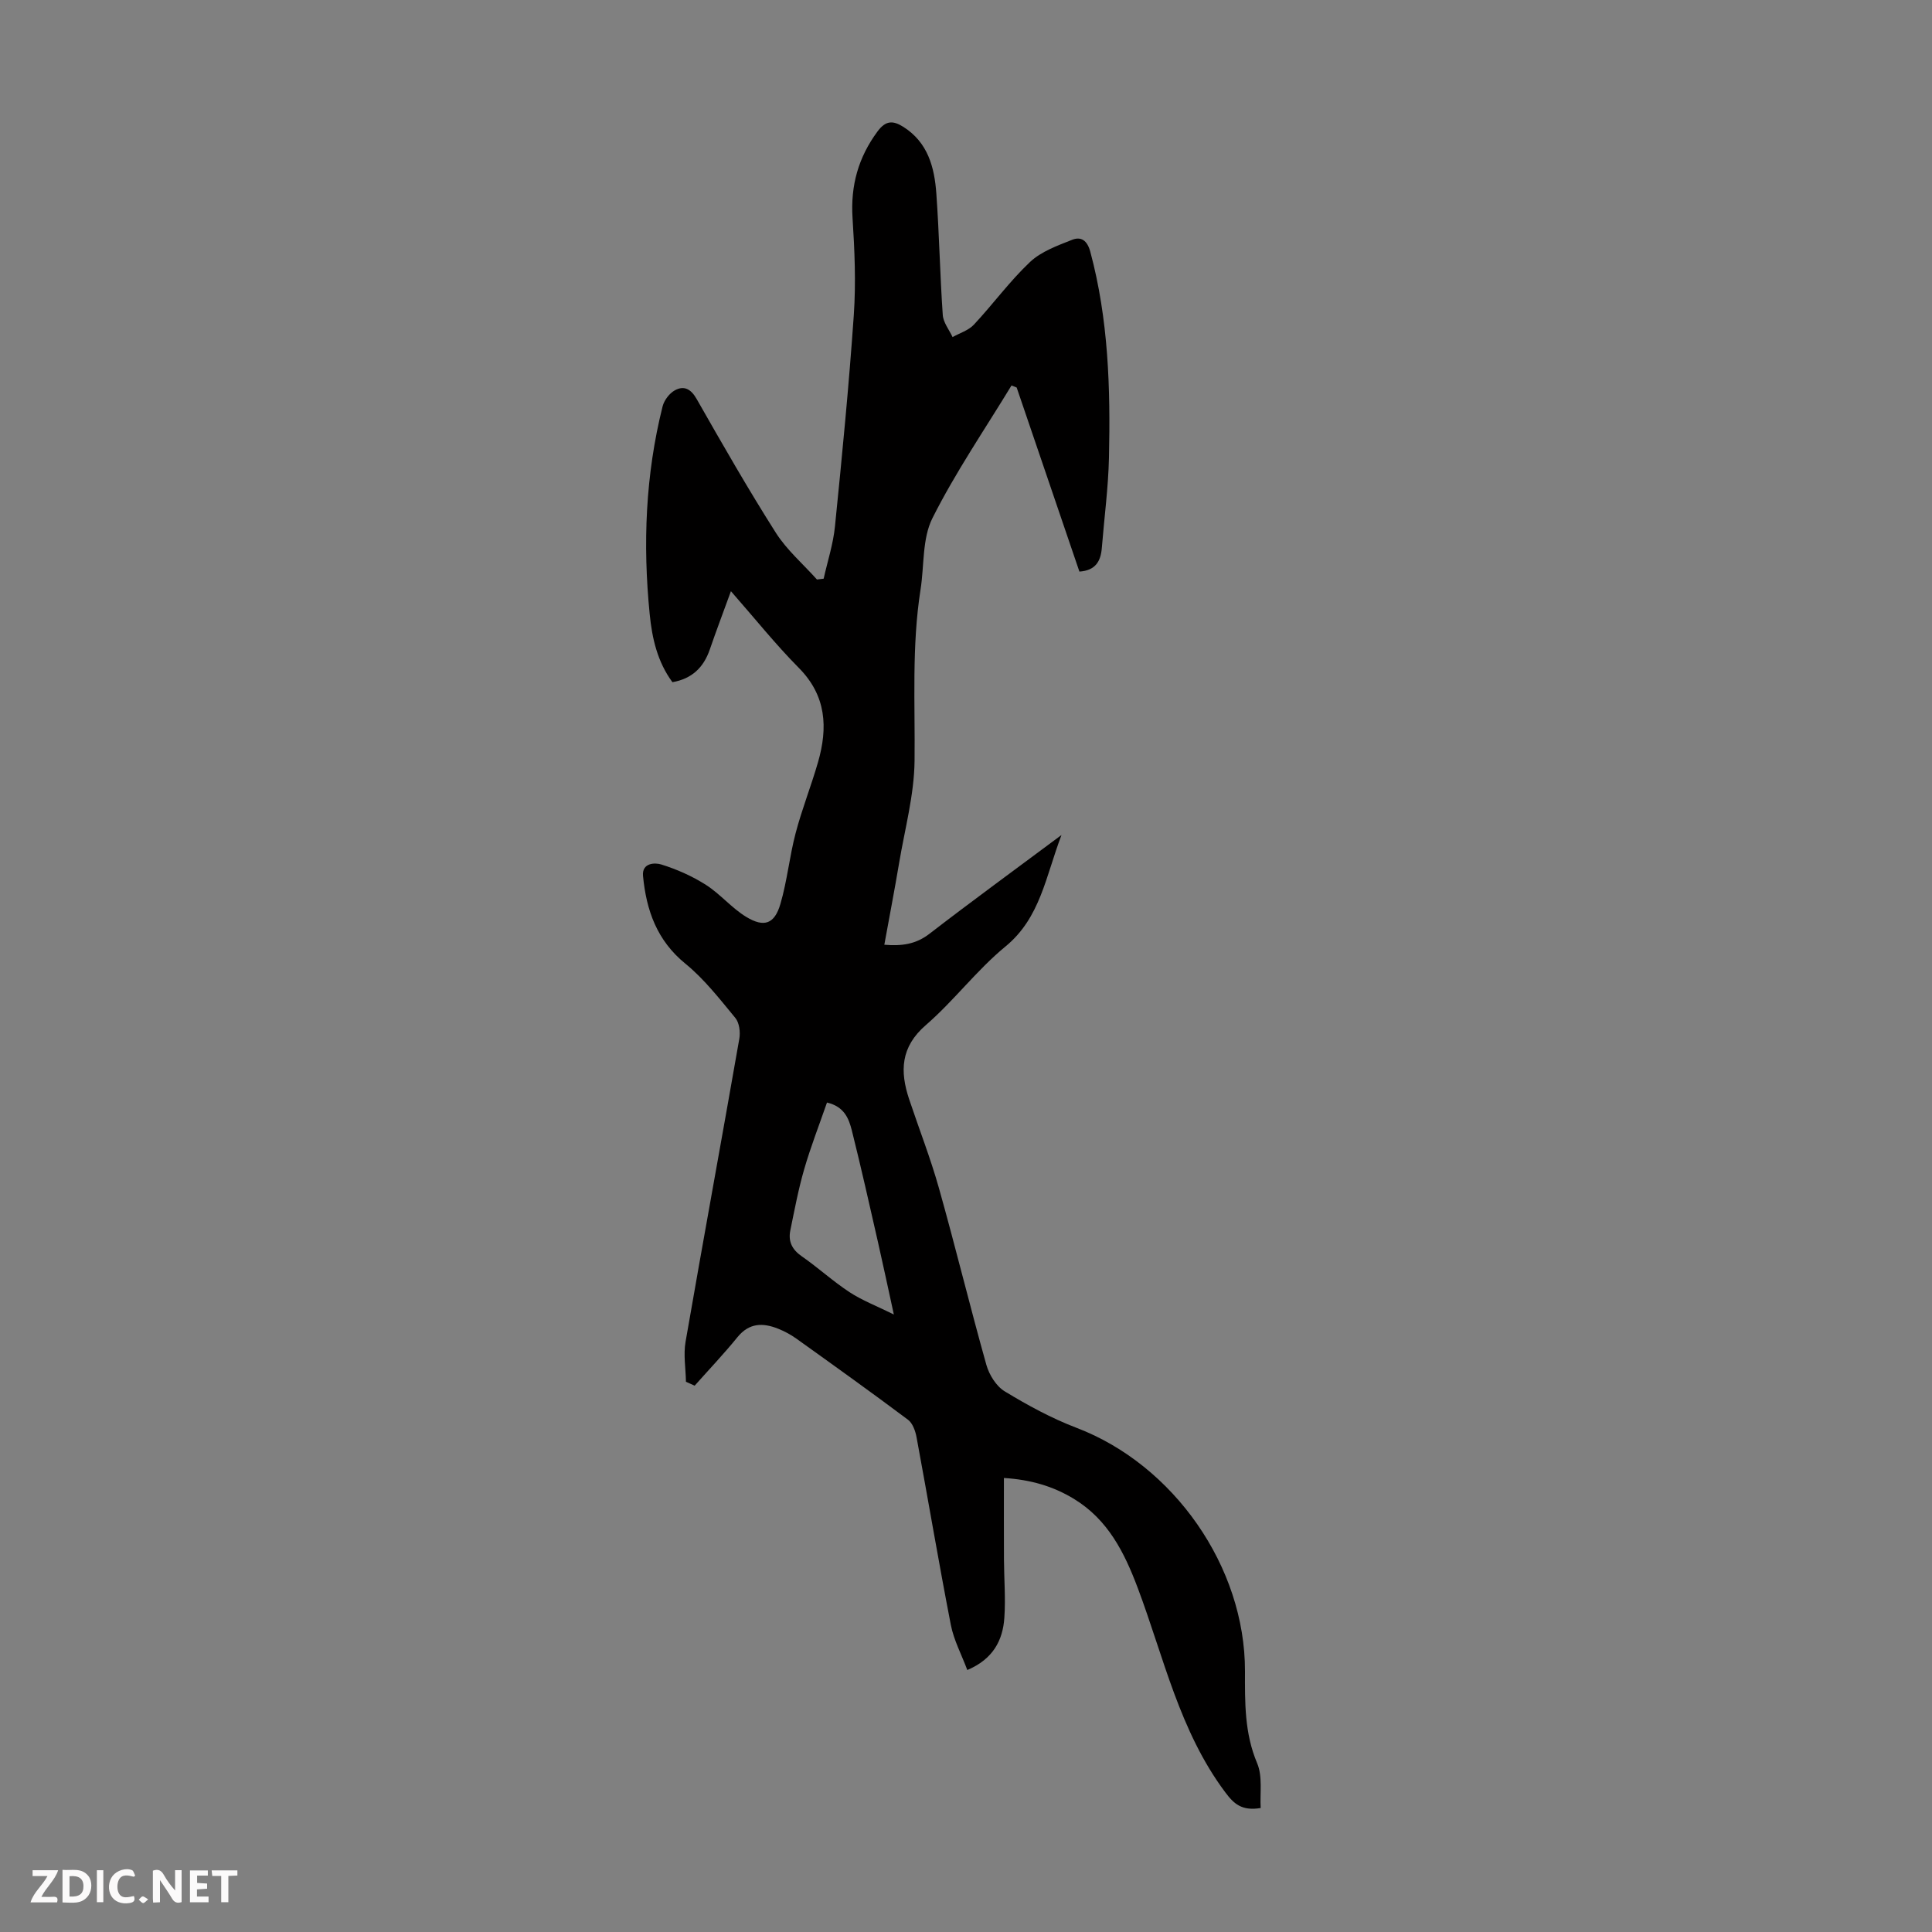 <svg enable-background="new 0 0 400 400" viewBox="0 0 400 400" xmlns="http://www.w3.org/2000/svg"><rect x="0" y="0" width="400" height="400" fill="#808080" stroke="none"/><g fill="#fbfafa"><path d="m37.59 393.81c-.92.31-1.52.05-2-.78-.7-1.2-1.52-2.34-2.47-3.78v4.59c-.55.03-.95.05-1.41.07-.03-.37-.06-.64-.06-.91 0-1.91 0-3.81 0-5.7 1.13-.41 1.77-.03 2.29.91.62 1.11 1.38 2.14 2.31 3.19v-4.2h1.35v6.61z"/><path d="m12.94 393.88v-6.75c1.9.19 3.93-.54 5.37 1.29.8 1.01.78 2.88.03 3.97-1.37 1.97-3.4 1.51-5.4 1.49m1.45-1.22c2.04.12 2.92-.58 2.89-2.21-.03-1.51-.98-2.19-2.89-2z"/><path d="m11.81 393.87h-5.49c.68-2.18 2.47-3.48 3.51-5.45h-3.08v-1.21h5.29c-.71 2.13-2.44 3.48-3.47 5.51.86 0 1.63.04 2.39-.01.79-.05 1.14.21.85 1.16"/><path d="m39.33 393.86v-6.61h3.7v1.07h-2.22v1.52c.68.04 1.34.09 2.07.13v1.07c-.72.05-1.38.09-2.1.14v1.48h2.4v1.19h-3.85z"/><path d="m27.71 388.56c-1.15-.3-2.46-.61-3.1.64-.37.73-.41 1.93-.06 2.67.63 1.35 1.99.93 3.17.68.35.94-.01 1.32-.93 1.46-1.62.25-3.05-.27-3.76-1.48-.73-1.24-.6-3.03.31-4.17.88-1.11 2.71-1.7 4-1.16.32.13.44.74.65 1.12-.1.08-.19.16-.28.24"/><path d="m49.15 387.24v1.07c-.59.02-1.17.05-1.87.08v5.44h-1.48v-5.44h-1.85c-.05-.4-.08-.73-.13-1.15z"/><path d="m20.06 387.21h1.33v6.62h-1.33z"/><path d="m30.68 393.25c-.49.38-.8.79-1.05.76-.32-.05-.6-.45-.9-.7.26-.24.51-.64.8-.67.29-.04.62.3 1.15.61"/></g><path d="m207.85 306c0 5.74-.02 11.3.01 16.87.02 4.03.36 8.07.08 12.07-.32 4.71-2.36 8.57-7.67 10.82-1.19-3.19-2.79-6.17-3.41-9.34-2.51-12.93-4.7-25.92-7.1-38.87-.24-1.29-.81-2.89-1.77-3.61-7.61-5.7-15.34-11.23-23.08-16.77-1.17-.84-2.48-1.55-3.82-2.08-3.14-1.25-5.98-1.23-8.4 1.75-2.82 3.47-5.9 6.71-8.87 10.05-.6-.27-1.2-.54-1.8-.81-.05-2.77-.55-5.61-.08-8.29 3.63-20.93 7.47-41.82 11.13-62.74.24-1.37 0-3.29-.82-4.29-3.25-3.93-6.44-8.06-10.36-11.25-5.91-4.82-8.08-11.07-8.76-18.16-.26-2.76 2.52-2.77 3.78-2.37 3.22 1 6.4 2.41 9.24 4.22 2.98 1.9 5.34 4.81 8.36 6.64 3.7 2.24 5.85 1.46 7.06-2.67 1.41-4.79 1.88-9.85 3.16-14.69 1.3-4.95 3.21-9.74 4.63-14.67 2.06-7.15 1.75-13.76-3.98-19.54-4.78-4.82-9.03-10.15-14.05-15.87-1.61 4.43-3.06 8.24-4.38 12.09-1.28 3.69-3.66 6.03-7.73 6.75-3.11-4.21-4.22-9.1-4.71-14.11-1.44-14.46-.88-28.83 2.67-42.98.32-1.27 1.4-2.71 2.53-3.33 1.87-1.04 3.32-.33 4.52 1.78 5.31 9.32 10.64 18.64 16.39 27.69 2.28 3.59 5.65 6.48 8.52 9.69.46-.06.93-.12 1.39-.17.8-3.61 1.98-7.18 2.34-10.83 1.47-14.57 2.89-29.14 3.9-43.75.46-6.67.17-13.42-.26-20.1-.43-6.7 1.19-12.54 5.18-17.93 1.66-2.24 3.15-2.3 5.28-.97 5.14 3.22 6.5 8.39 6.89 13.85.6 8.37.75 16.77 1.33 25.14.11 1.56 1.32 3.05 2.03 4.57 1.49-.84 3.3-1.38 4.41-2.57 3.97-4.25 7.42-9.01 11.64-12.99 2.31-2.17 5.65-3.37 8.7-4.58 1.84-.73 3.12.1 3.76 2.45 3.77 14 4.19 28.29 3.87 42.63-.14 6.25-.98 12.48-1.48 18.72-.22 2.73-1.29 4.67-4.64 4.89-4.31-12.65-8.65-25.38-12.99-38.11-.36-.14-.72-.28-1.07-.42-5.54 9.12-11.6 17.97-16.37 27.47-2.14 4.26-1.68 9.82-2.46 14.77-1.85 11.79-1.11 23.64-1.24 35.49-.08 7.06-2.02 14.11-3.2 21.15-.94 5.59-2.02 11.16-3.06 16.91 3.59.3 6.51-.09 9.33-2.26 8.75-6.75 17.69-13.26 27.35-20.46-3.31 8.69-4.38 17.15-11.61 23.09-5.94 4.88-10.65 11.22-16.47 16.26-5.25 4.54-5.39 9.57-3.46 15.36 2.05 6.14 4.42 12.19 6.17 18.41 3.42 12.15 6.4 24.43 9.82 36.59.58 2.05 2.04 4.41 3.79 5.47 4.74 2.88 9.69 5.58 14.86 7.55 20.12 7.66 34.93 28.77 34.89 50.38-.01 6.47-.12 12.83 2.52 19.07 1.16 2.74.55 6.22.73 9.27-3.9.65-5.55-.86-7.33-3.25-9.49-12.67-12.72-27.96-18.13-42.33-2.78-7.38-6.18-14.14-13.2-18.42-4.32-2.63-8.96-3.98-14.5-4.33zm-36.63-77.73c-1.64 4.72-3.38 9.18-4.71 13.77-1.21 4.16-2.01 8.44-2.88 12.69-.47 2.28.35 3.98 2.36 5.37 3.39 2.35 6.46 5.18 9.91 7.44 2.61 1.71 5.59 2.84 9.16 4.61-1.24-5.65-2.22-10.31-3.28-14.96-1.76-7.72-3.49-15.45-5.41-23.12-.62-2.45-1.55-4.96-5.15-5.8z" fill="#010000"/></svg>